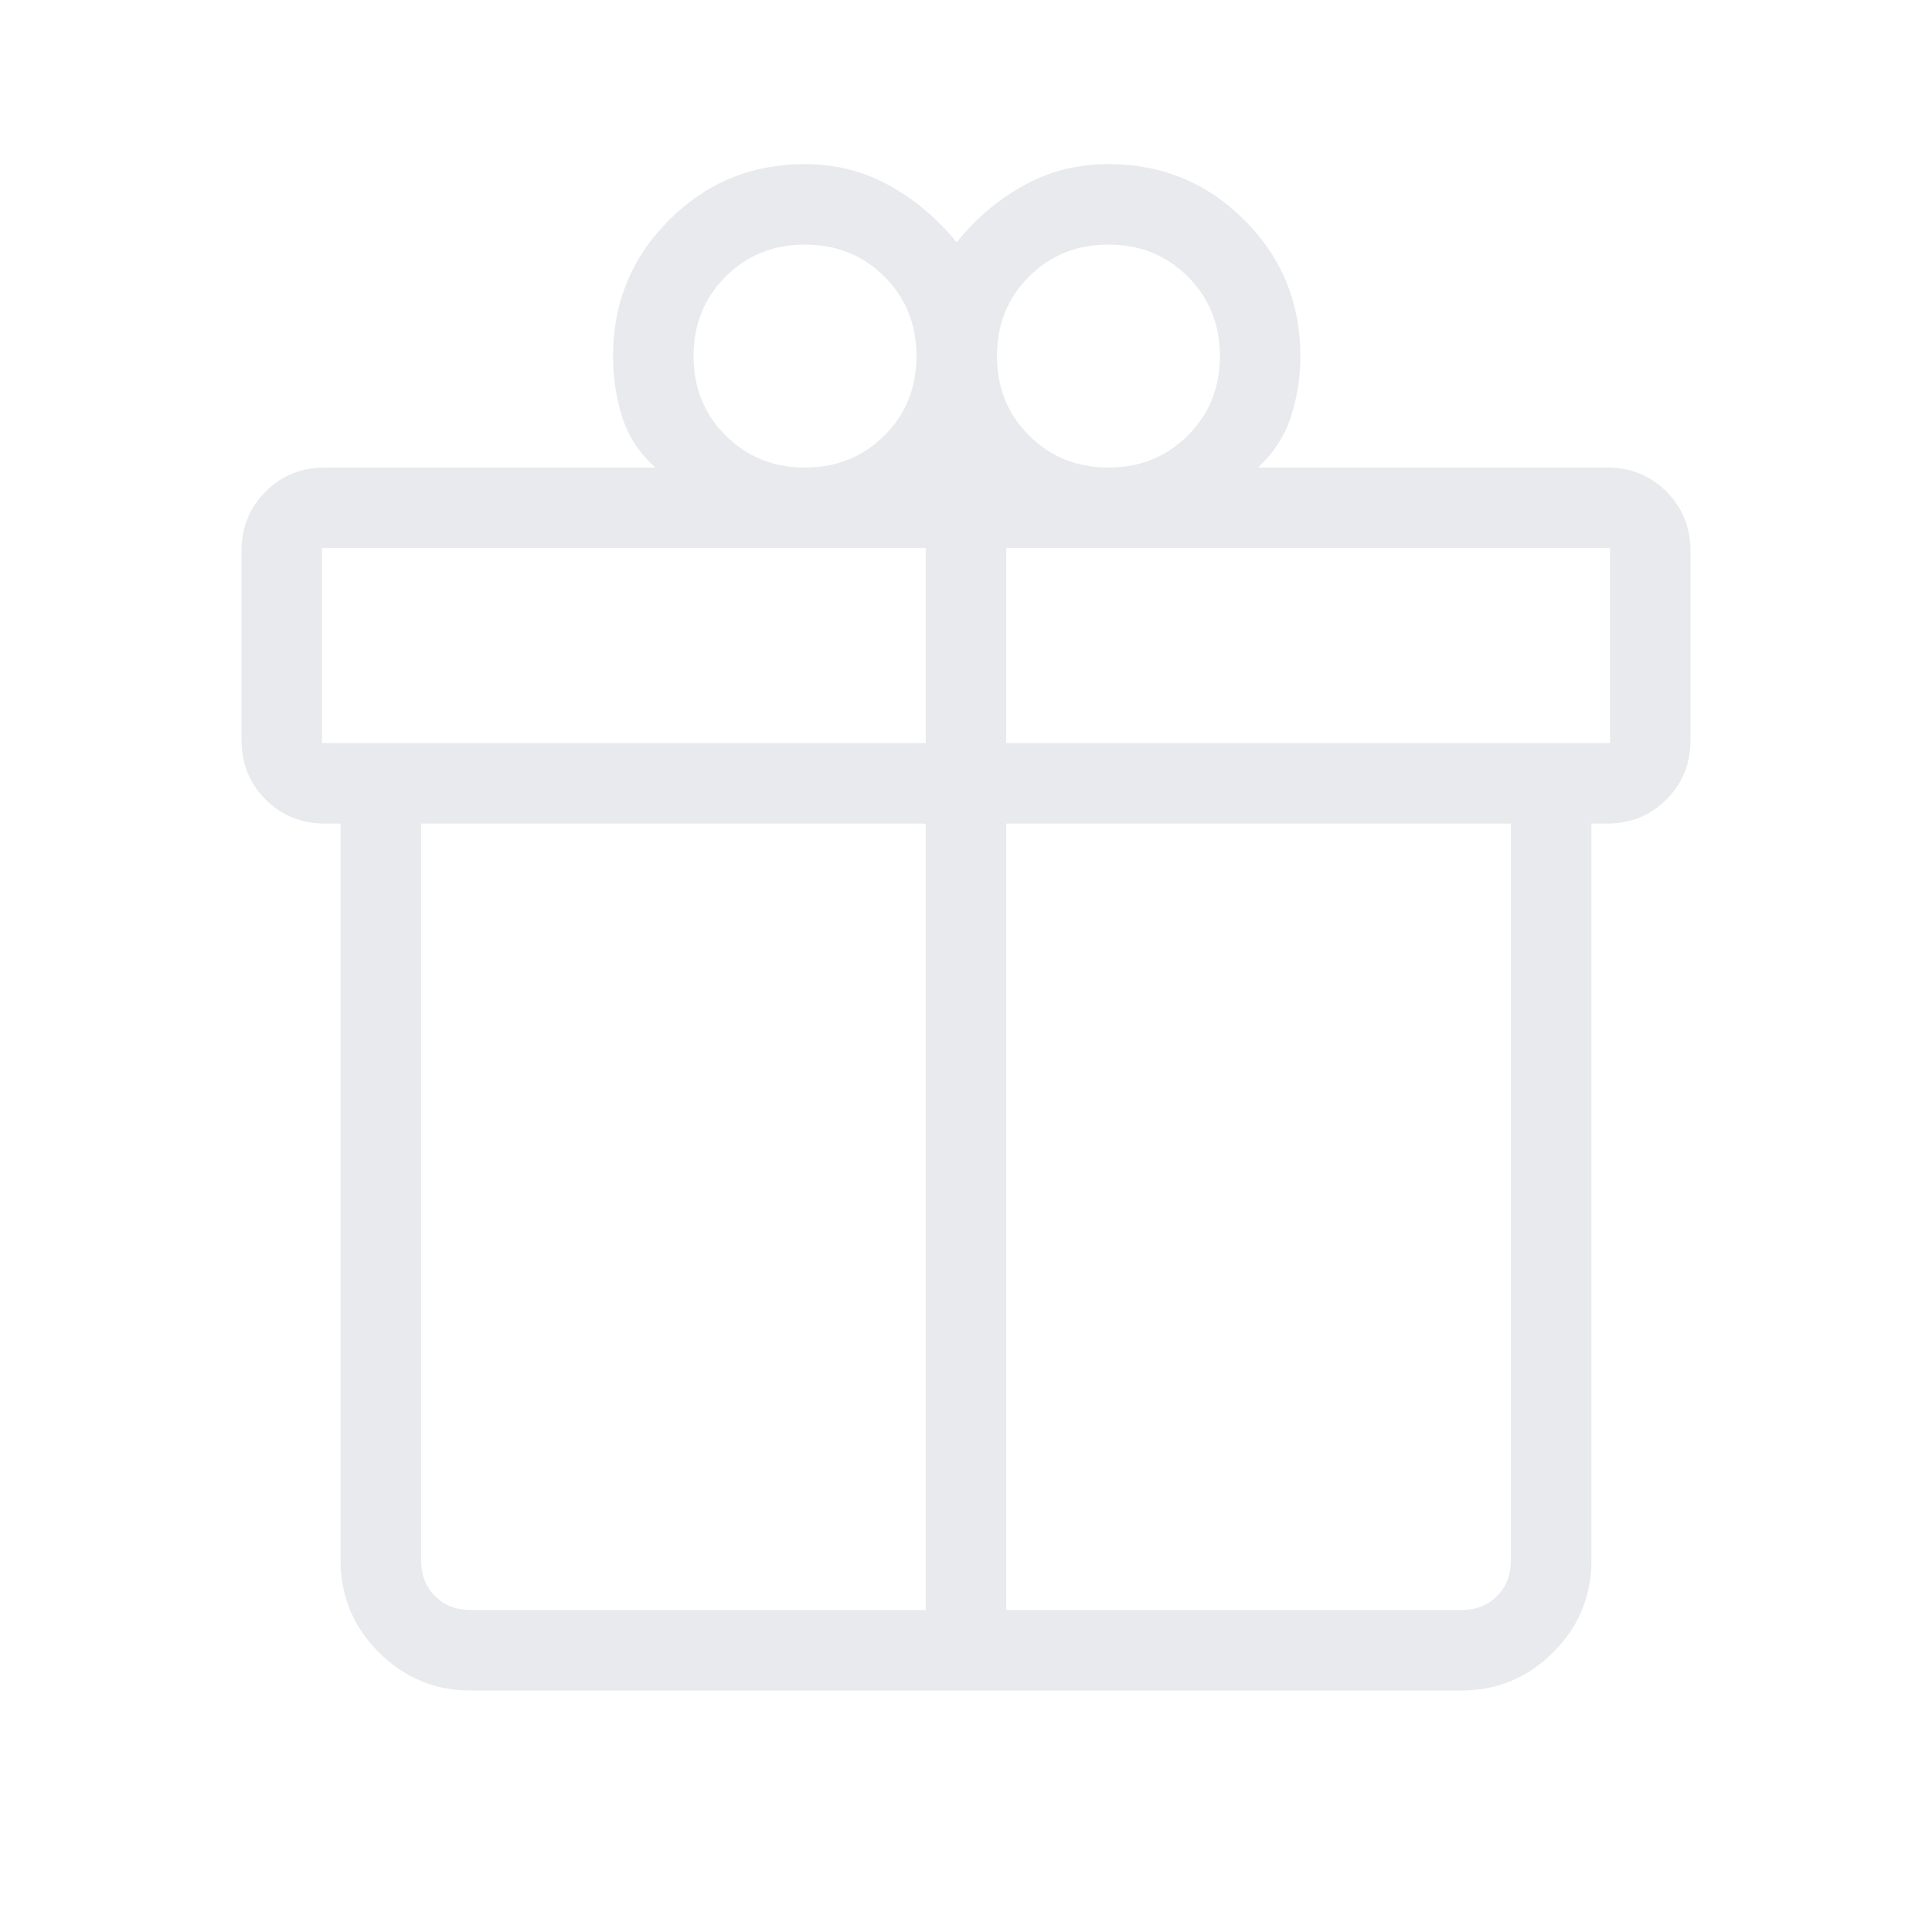 <svg xmlns="http://www.w3.org/2000/svg" height="24px" viewBox="0 -960 960 960" width="24px" fill="#e8eaed"><path d="M169.23-184.62v-366.15h-7.69q-17.62 0-29.58-11.96Q120-574.69 120-592.31v-93.84q0-17.62 11.96-29.58 11.96-11.96 29.58-11.96h164.15q-11.92-10.54-16.5-25.01-4.57-14.46-4.57-30.38 0-39.74 27.82-67.56T400-878.46q23 0 42.23 10.81 19.23 10.8 33.15 28.11 13.93-17.54 33.16-28.23 19.23-10.69 42.23-10.69 39.74 0 67.56 27.82t27.82 67.56q0 15.62-4.69 30.12-4.69 14.5-16.38 25.27h173.38q17.62 0 29.58 11.96Q840-703.77 840-686.15v93.84q0 17.62-11.96 29.58-11.96 11.96-29.58 11.96h-7.69v366.15q0 26.66-18.98 45.64T726.15-120h-492.3q-26.66 0-45.64-18.98t-18.98-45.64Zm381.54-653.84q-23.54 0-39.46 15.92-15.93 15.92-15.93 39.46t15.93 39.46q15.92 15.93 39.46 15.93t39.46-15.93q15.92-15.92 15.92-39.46t-15.92-39.46q-15.92-15.92-39.46-15.92Zm-206.15 55.38q0 23.54 15.92 39.46 15.92 15.93 39.46 15.93t39.46-15.93q15.92-15.92 15.92-39.46t-15.92-39.46q-15.92-15.92-39.46-15.92t-39.46 15.92q-15.92 15.92-15.92 39.46ZM160-687.69v96.92h300v-96.92H160ZM460-160v-390.77H209.23v366.15q0 10.77 6.92 17.7 6.93 6.92 17.7 6.92H460Zm40 0h226.15q10.77 0 17.7-6.92 6.92-6.93 6.92-17.7v-366.15H500V-160Zm300-430.77v-96.92H500v96.92h300Z"></path></svg>